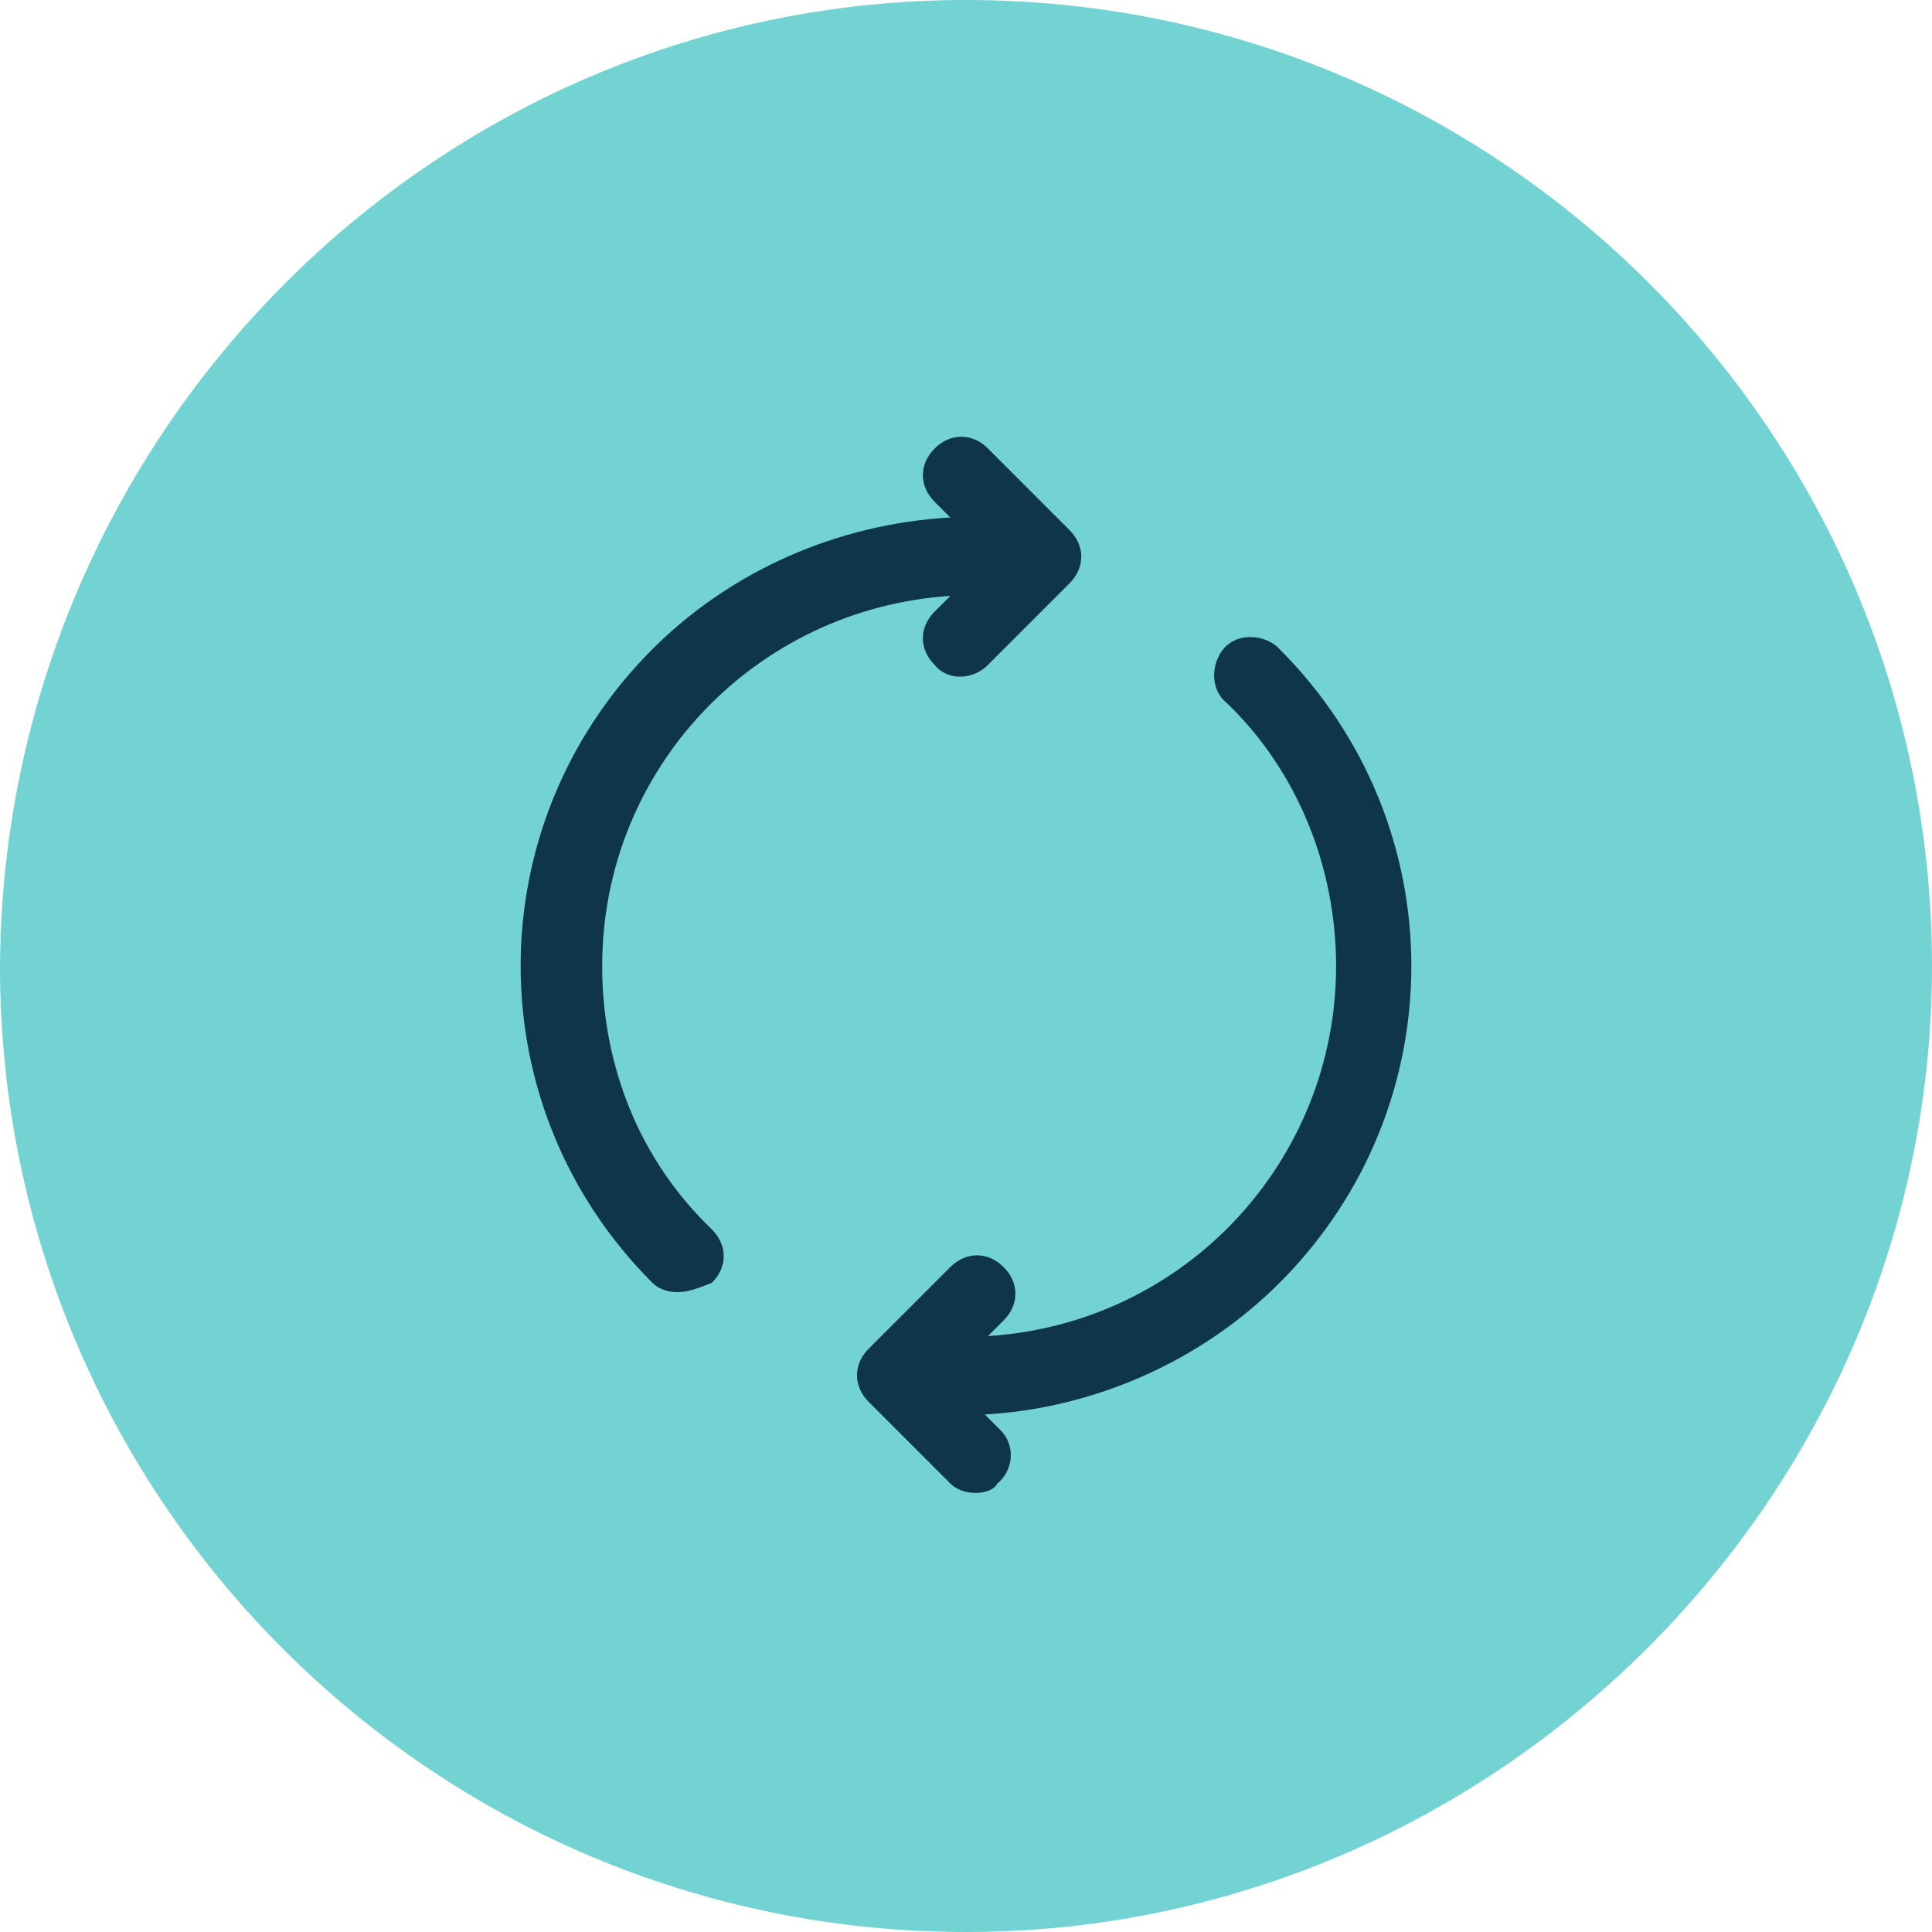 <?xml version="1.0" encoding="UTF-8"?>
<svg id="Livello_1" data-name="Livello 1" xmlns="http://www.w3.org/2000/svg" viewBox="0 0 61.6 61.6">
  <defs>
    <style>
      .cls-1 {
        fill: #73d2d2;
      }

      .cls-2 {
        fill: #0f3549;
      }
    </style>
  </defs>
  <g id="Livello_1-2" data-name="Livello 1-2">
    <path class="cls-1" d="M30.8,0h0c17,0,30.8,13.8,30.8,30.8h0c0,16.9-13.9,30.8-30.8,30.8h0C13.8,61.6,0,47.8,0,30.8h0C.1,13.8,13.9,0,30.8,0Z"/>
  </g>
  <g id="icn-ritiro-valutazione">
    <path class="cls-2" d="M31.1,47.6c-.3,0-.6-.1-.8-.3h0l-2.6-2.6c-.5-.5-.5-1.2,0-1.7l2.6-2.6c.5-.5,1.2-.5,1.7,0,.5.5.5,1.2,0,1.7h0l-.5.5c6.3-.4,11.1-5.6,11.1-11.8,0-3.1-1.2-6.2-3.5-8.4-.5-.4-.5-1.2-.1-1.7s1.2-.5,1.7-.1l.1.1c5.6,5.6,5.6,14.6,0,20.2-2.5,2.5-5.9,4-9.4,4.2l.5.5h0c.5.5.4,1.3-.1,1.7-.1.2-.4.3-.7.3h0ZM21.6,41.2c-.3,0-.6-.1-.8-.3h0c-5.6-5.6-5.6-14.6,0-20.2,2.5-2.5,5.9-4,9.5-4.2l-.5-.5c-.5-.5-.5-1.2,0-1.7h0c.5-.5,1.2-.5,1.7,0l2.6,2.6c.5.5.5,1.2,0,1.7l-2.6,2.6h0c-.5.5-1.3.5-1.7,0-.5-.5-.5-1.2,0-1.7h0l.5-.5c-6.2.4-11.1,5.5-11.1,11.8,0,3.2,1.2,6.2,3.5,8.4.5.5.5,1.2,0,1.7-.5.2-.8.3-1.1.3h0Z"/>
  </g>
</svg>